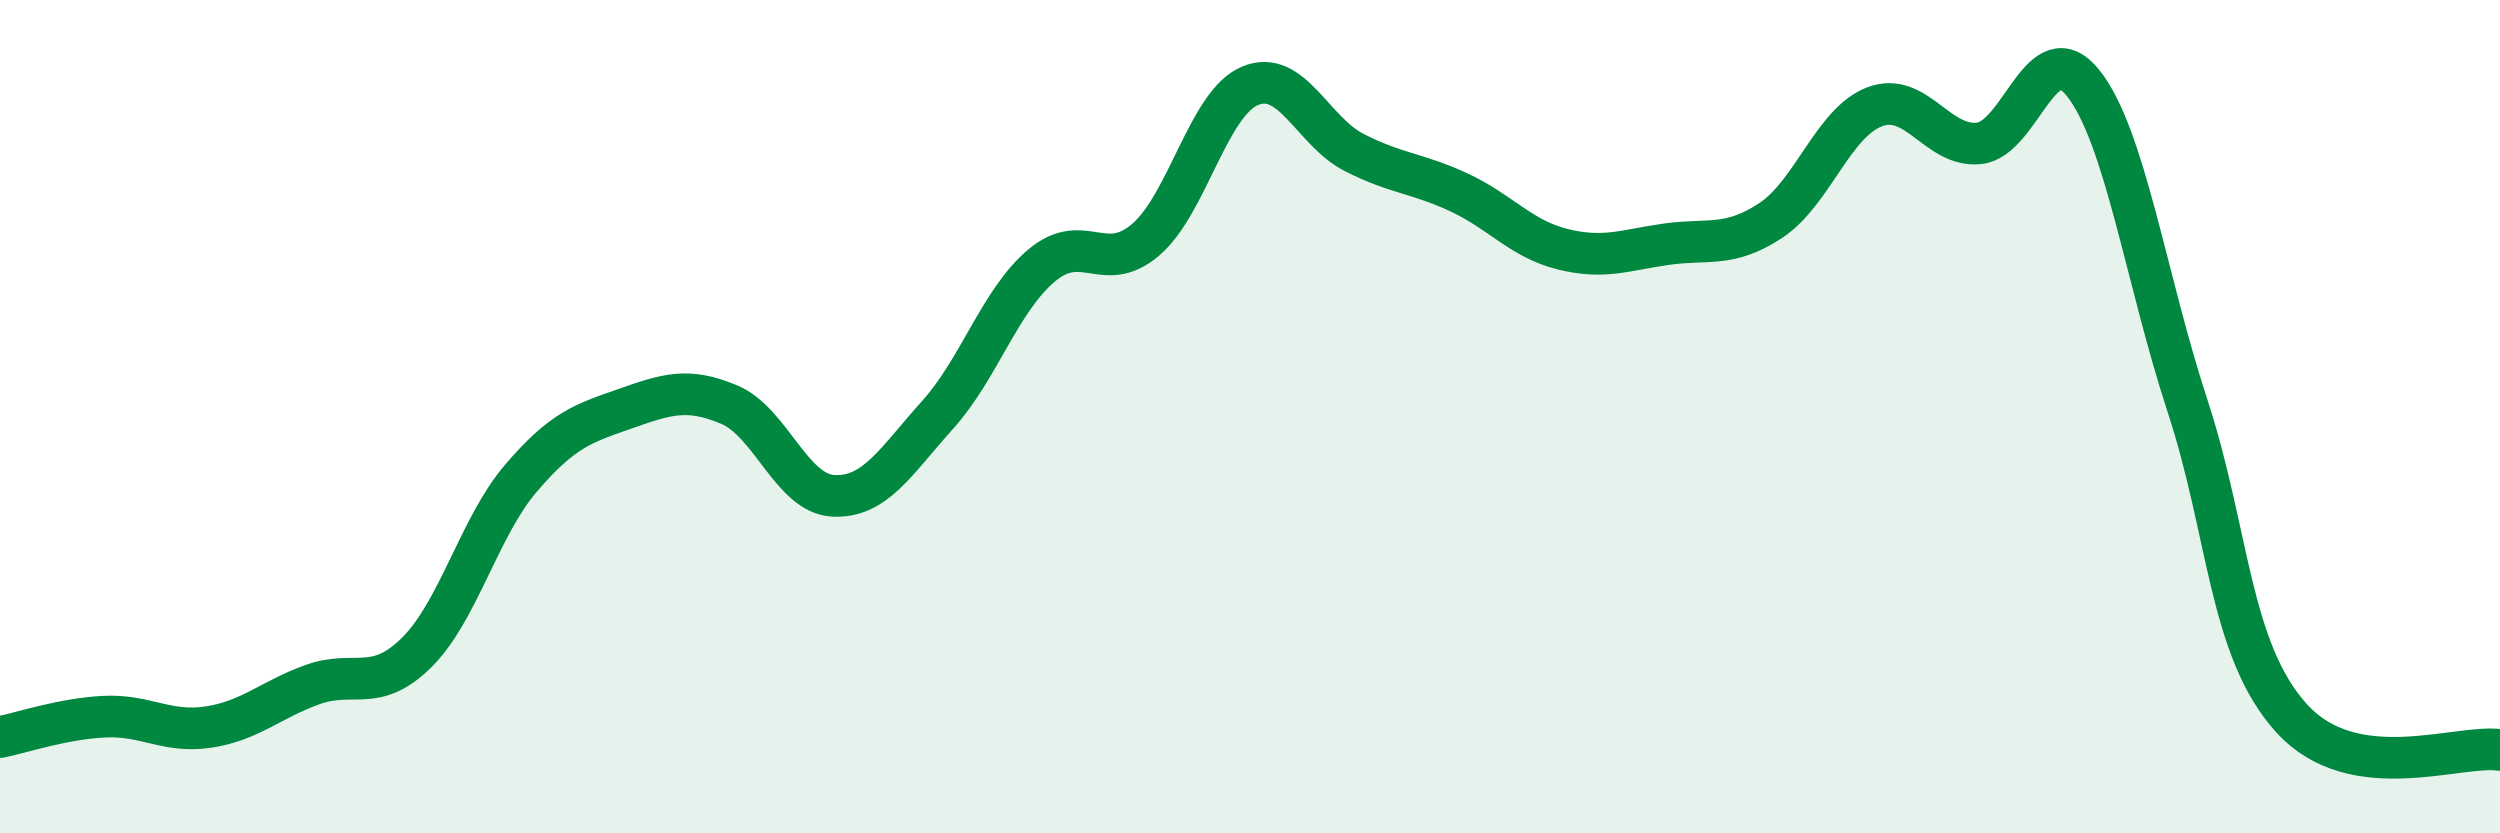 
    <svg width="60" height="20" viewBox="0 0 60 20" xmlns="http://www.w3.org/2000/svg">
      <path
        d="M 0,17.69 C 0.5,17.59 1.5,17.25 2.5,17.2 C 3.5,17.15 4,17.6 5,17.45 C 6,17.3 6.5,16.79 7.5,16.43 C 8.5,16.07 9,16.65 10,15.66 C 11,14.67 11.5,12.65 12.5,11.48 C 13.5,10.31 14,10.16 15,9.81 C 16,9.46 16.5,9.29 17.5,9.71 C 18.5,10.13 19,11.85 20,11.9 C 21,11.95 21.5,11.07 22.5,9.96 C 23.5,8.85 24,7.21 25,6.37 C 26,5.53 26.5,6.61 27.5,5.75 C 28.5,4.89 29,2.48 30,2.06 C 31,1.64 31.5,3.15 32.5,3.66 C 33.5,4.17 34,4.15 35,4.61 C 36,5.07 36.5,5.73 37.5,5.98 C 38.5,6.23 39,6 40,5.86 C 41,5.72 41.5,5.95 42.5,5.29 C 43.5,4.63 44,2.93 45,2.56 C 46,2.19 46.5,3.55 47.5,3.44 C 48.5,3.33 49,0.74 50,2 C 51,3.26 51.5,6.69 52.5,9.74 C 53.5,12.79 53.5,15.59 55,17.24 C 56.5,18.89 59,17.85 60,18L60 20L0 20Z"
        fill="#008740"
        opacity="0.1"
        stroke-linecap="round"
        stroke-linejoin="round"
      />
      <path
        d="M 0,17.69 C 0.5,17.59 1.5,17.25 2.5,17.2 C 3.5,17.15 4,17.6 5,17.45 C 6,17.3 6.5,16.79 7.5,16.43 C 8.5,16.07 9,16.65 10,15.66 C 11,14.67 11.5,12.65 12.5,11.48 C 13.5,10.31 14,10.16 15,9.81 C 16,9.46 16.5,9.29 17.5,9.71 C 18.5,10.13 19,11.85 20,11.9 C 21,11.95 21.5,11.07 22.5,9.96 C 23.5,8.85 24,7.21 25,6.37 C 26,5.53 26.5,6.61 27.5,5.75 C 28.5,4.89 29,2.48 30,2.06 C 31,1.64 31.5,3.15 32.5,3.66 C 33.5,4.17 34,4.15 35,4.61 C 36,5.07 36.5,5.73 37.5,5.98 C 38.5,6.23 39,6 40,5.86 C 41,5.72 41.5,5.95 42.5,5.29 C 43.5,4.63 44,2.93 45,2.56 C 46,2.19 46.5,3.55 47.5,3.44 C 48.5,3.33 49,0.74 50,2 C 51,3.26 51.5,6.69 52.5,9.74 C 53.5,12.79 53.5,15.59 55,17.24 C 56.5,18.89 59,17.85 60,18"
        stroke="#008740"
        stroke-width="1"
        fill="none"
        stroke-linecap="round"
        stroke-linejoin="round"
      />
    </svg>
  